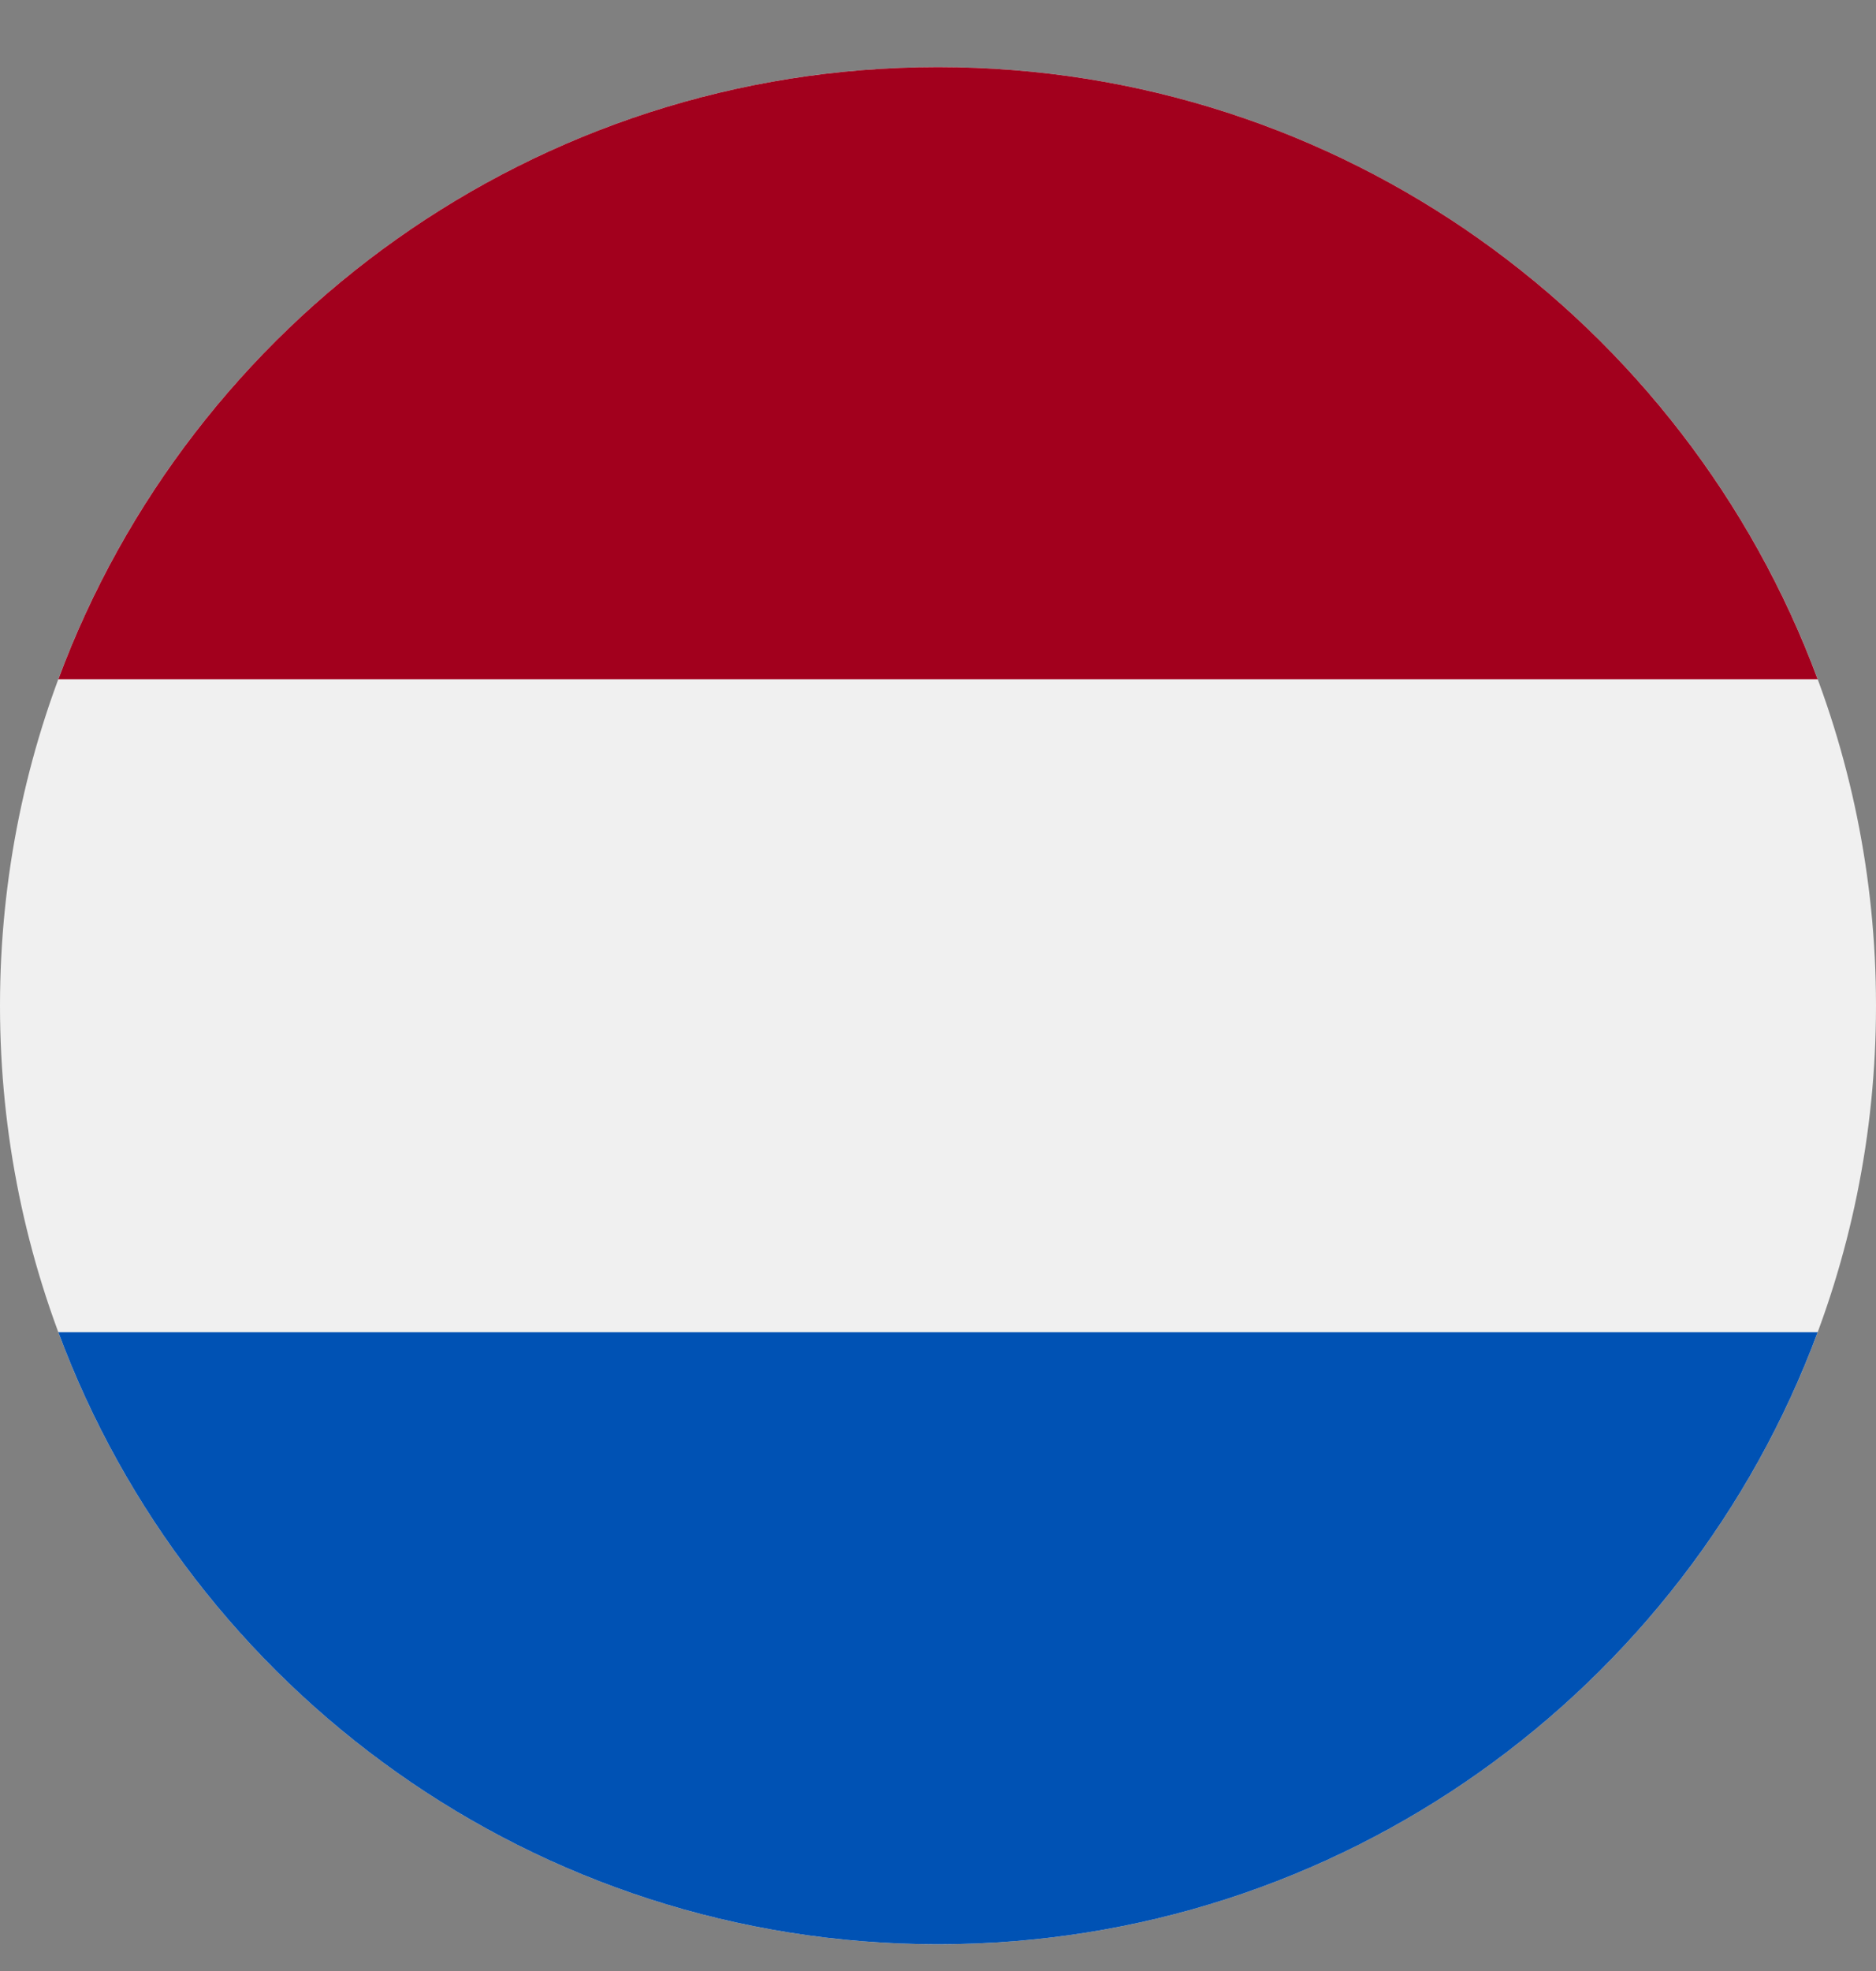 <svg xmlns="http://www.w3.org/2000/svg" width="20" height="21" viewBox="0 0 20 21" fill="none">
  <rect x="0" y="0" width="20" height="21" fill="#808080" stroke="none"/>
  <g clip-path="url(#clip0_7529_12014)">
    <path d="M10 20.715C15.523 20.715 20 16.238 20 10.715C20 5.193 15.523 0.715 10 0.715C4.477 0.715 0 5.193 0 10.715C0 16.238 4.477 20.715 10 20.715Z" fill="#F0F0F0"/>
    <path d="M10 0.715C5.7 0.715 2.035 3.429 0.622 7.237H19.378C17.965 3.429 14.3 0.715 10 0.715Z" fill="#A2001D"/>
    <path d="M10 20.715C14.3 20.715 17.965 18.002 19.378 14.194H0.622C2.035 18.002 5.7 20.715 10 20.715Z" fill="#0052B4"/>
  </g>
  <defs>
    <clipPath id="clip0_7529_12014">
      <rect width="20" height="20" fill="white" transform="translate(0 0.715)"/>
    </clipPath>
  </defs>
</svg>